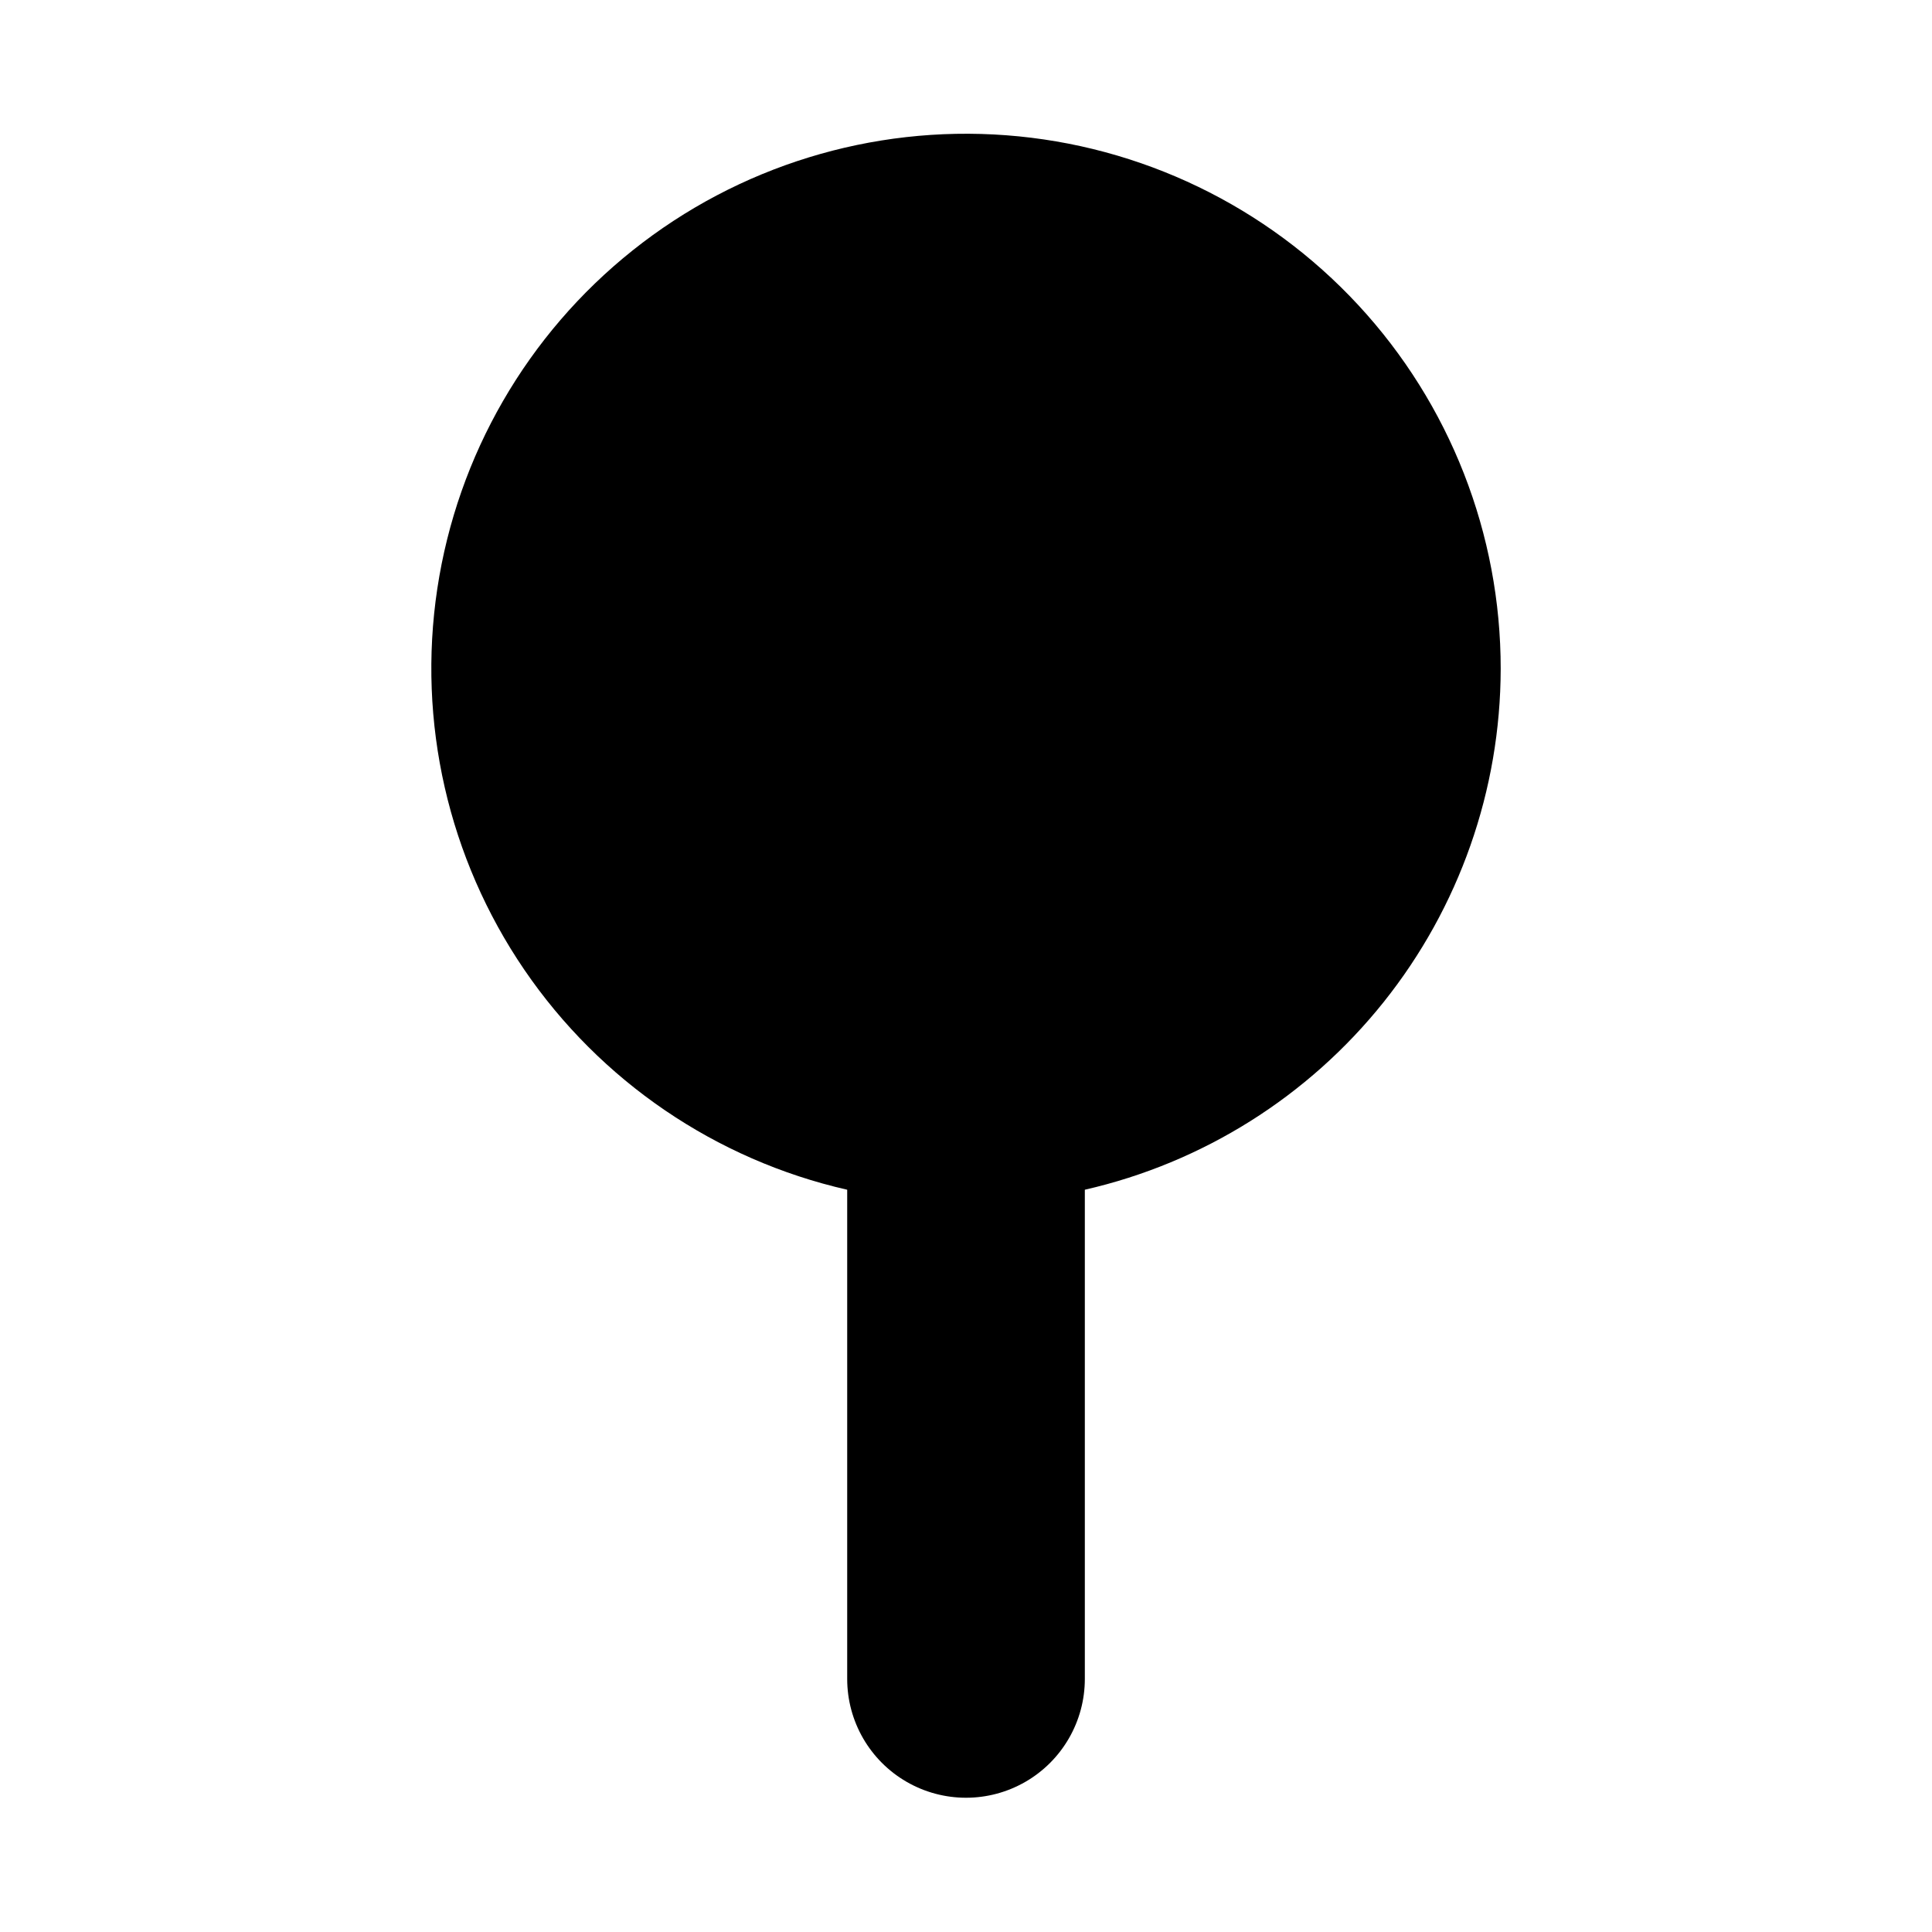 <?xml version="1.0" encoding="UTF-8"?>
<!-- Uploaded to: SVG Repo, www.svgrepo.com, Generator: SVG Repo Mixer Tools -->
<svg fill="#000000" width="800px" height="800px" version="1.1" viewBox="144 144 512 512" xmlns="http://www.w3.org/2000/svg">
 <path d="m541.7 321.28c0.035-35.758-13.449-70.207-37.75-96.438-24.301-26.23-57.621-42.305-93.277-44.996s-71.012 8.195-98.977 30.48c-27.965 22.285-46.469 54.32-51.805 89.676-5.332 35.359 2.898 71.426 23.043 100.97 20.148 29.543 50.719 50.375 85.582 58.32v129.64c0 11.25 6 21.645 15.742 27.27 9.742 5.625 21.746 5.625 31.488 0 9.742-5.625 15.746-16.02 15.746-27.27v-129.64c31.27-7.148 59.191-24.688 79.207-49.754 20.016-25.066 30.945-56.18 31-88.258z"/>
</svg>